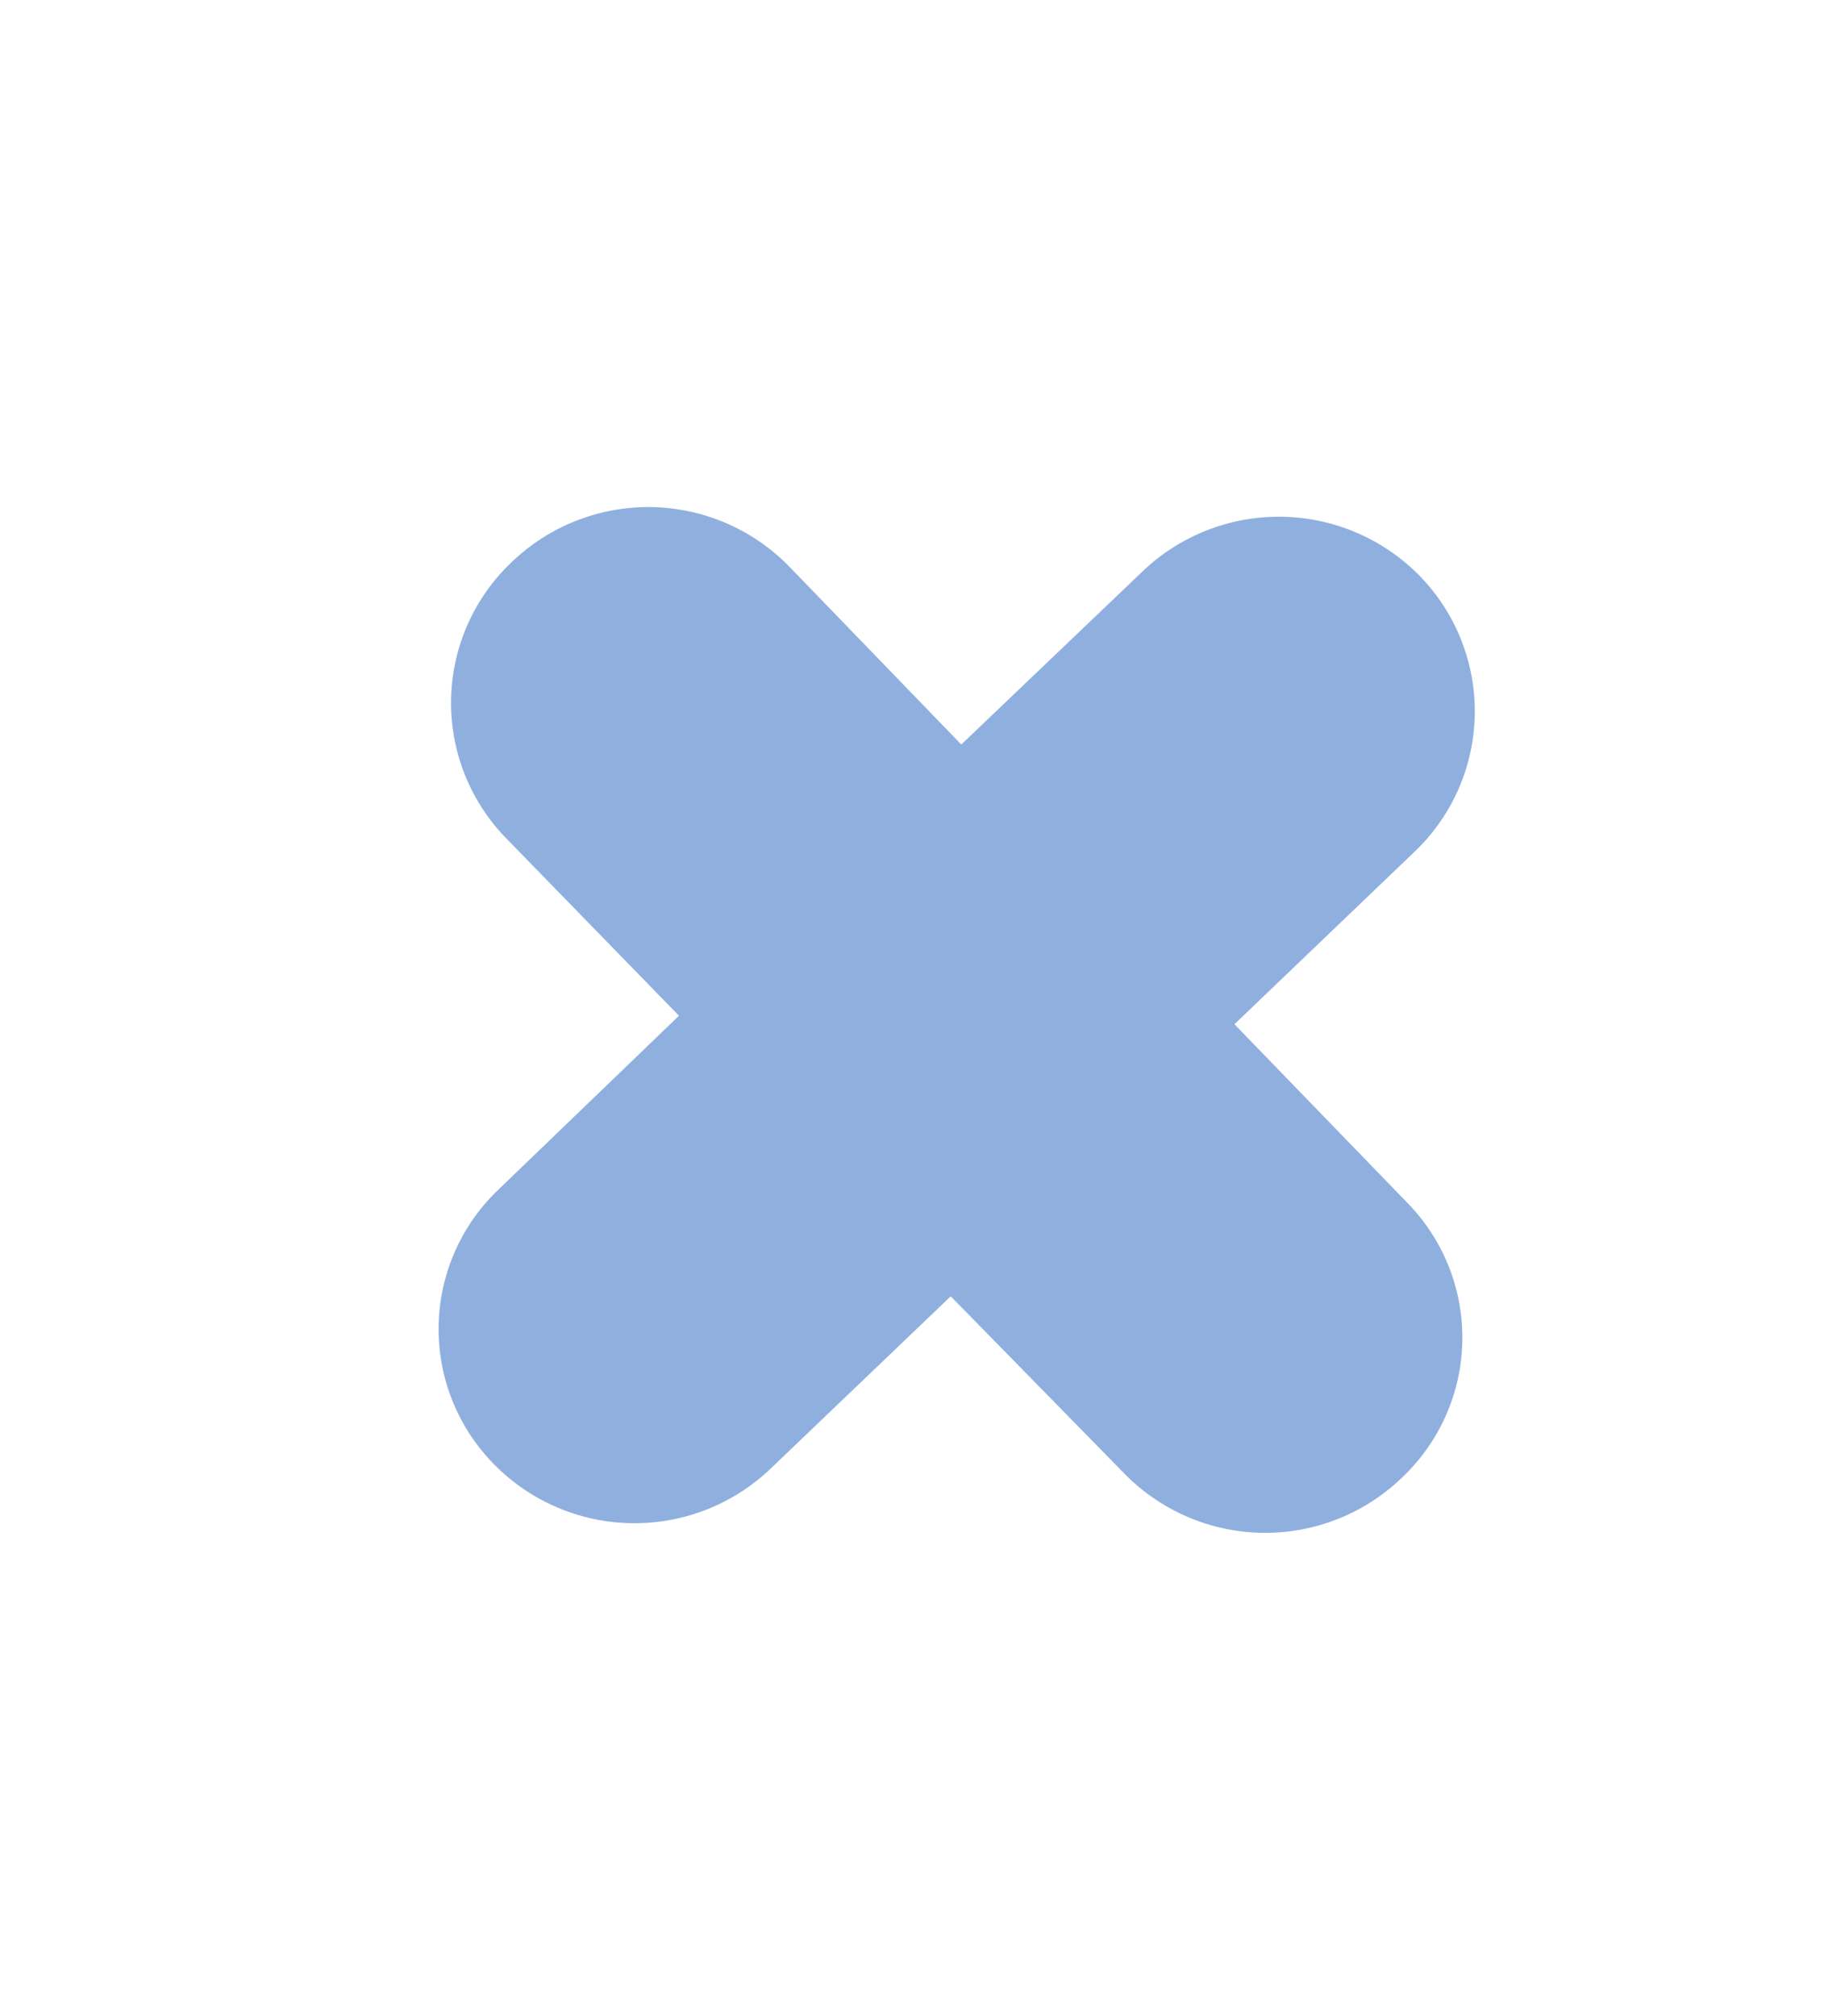 <svg id="Layer_1" data-name="Layer 1" xmlns="http://www.w3.org/2000/svg" xmlns:xlink="http://www.w3.org/1999/xlink" viewBox="0 0 195.44 215.94"><defs><style>.cls-1{fill:none;}.cls-2{clip-path:url(#clip-path);}.cls-3{clip-path:url(#clip-path-2);}.cls-4{clip-path:url(#clip-path-3);}.cls-5{fill:#8fb0df;}.cls-6{clip-path:url(#clip-path-4);}.cls-7{clip-path:url(#clip-path-5);}</style><clipPath id="clip-path"><path id="SVGID" class="cls-1" d="M323.54,143.24h0A33.5,33.5,0,1,1,357,109.78,33.46,33.46,0,0,1,323.54,143.24Zm.46-97h0a63,63,0,1,0,63,63A63,63,0,0,0,324,46.24Z"/></clipPath><clipPath id="clip-path-2"><path id="SVGID-2" data-name="SVGID" class="cls-1" d="M54.24,89.79h0l18.51,19L53.5,127.32a20.62,20.62,0,0,0-.59,29.49,21.11,21.11,0,0,0,29.7.45l19.26-18.42,18.62,19a21.11,21.11,0,0,0,29.7.45,20.62,20.62,0,0,0,.58-29.49l-18.5-19.1,19.25-18.43a20.76,20.76,0,0,0,.59-29.6,21.14,21.14,0,0,0-29.71-.45L103,79.74,84.53,60.64a21.11,21.11,0,0,0-29.7-.44A20.75,20.75,0,0,0,54.24,89.79Z"/></clipPath><clipPath id="clip-path-3"><rect id="SVGID-3" data-name="SVGID" class="cls-1" x="-823" y="-4146.76" width="1440" height="7180"/></clipPath><clipPath id="clip-path-4"><path id="SVGID-4" data-name="SVGID" class="cls-1" d="M-396.34,140h0l44.39,46,45.88-44c25.1-24.38,25.63-64.49,1.19-89.95-24.6-25.31-65-26.19-90.27-2S-420.78,114.59-396.34,140Z"/></clipPath><clipPath id="clip-path-5"><path id="SVGID-5" data-name="SVGID" class="cls-1" d="M-135.78,173.14h0l63.81-.4.18-63.74a63.52,63.52,0,0,0-63.5-63.66,64.17,64.17,0,0,0-64,64.14C-199.33,144.64-170.74,173.29-135.78,173.14Z"/></clipPath></defs><title>formes</title><g class="cls-3"><g class="cls-4"><rect class="cls-5" x="31" y="38.24" width="143" height="142" transform="translate(-37.51 55.99) rotate(-26)"/></g></g></svg>